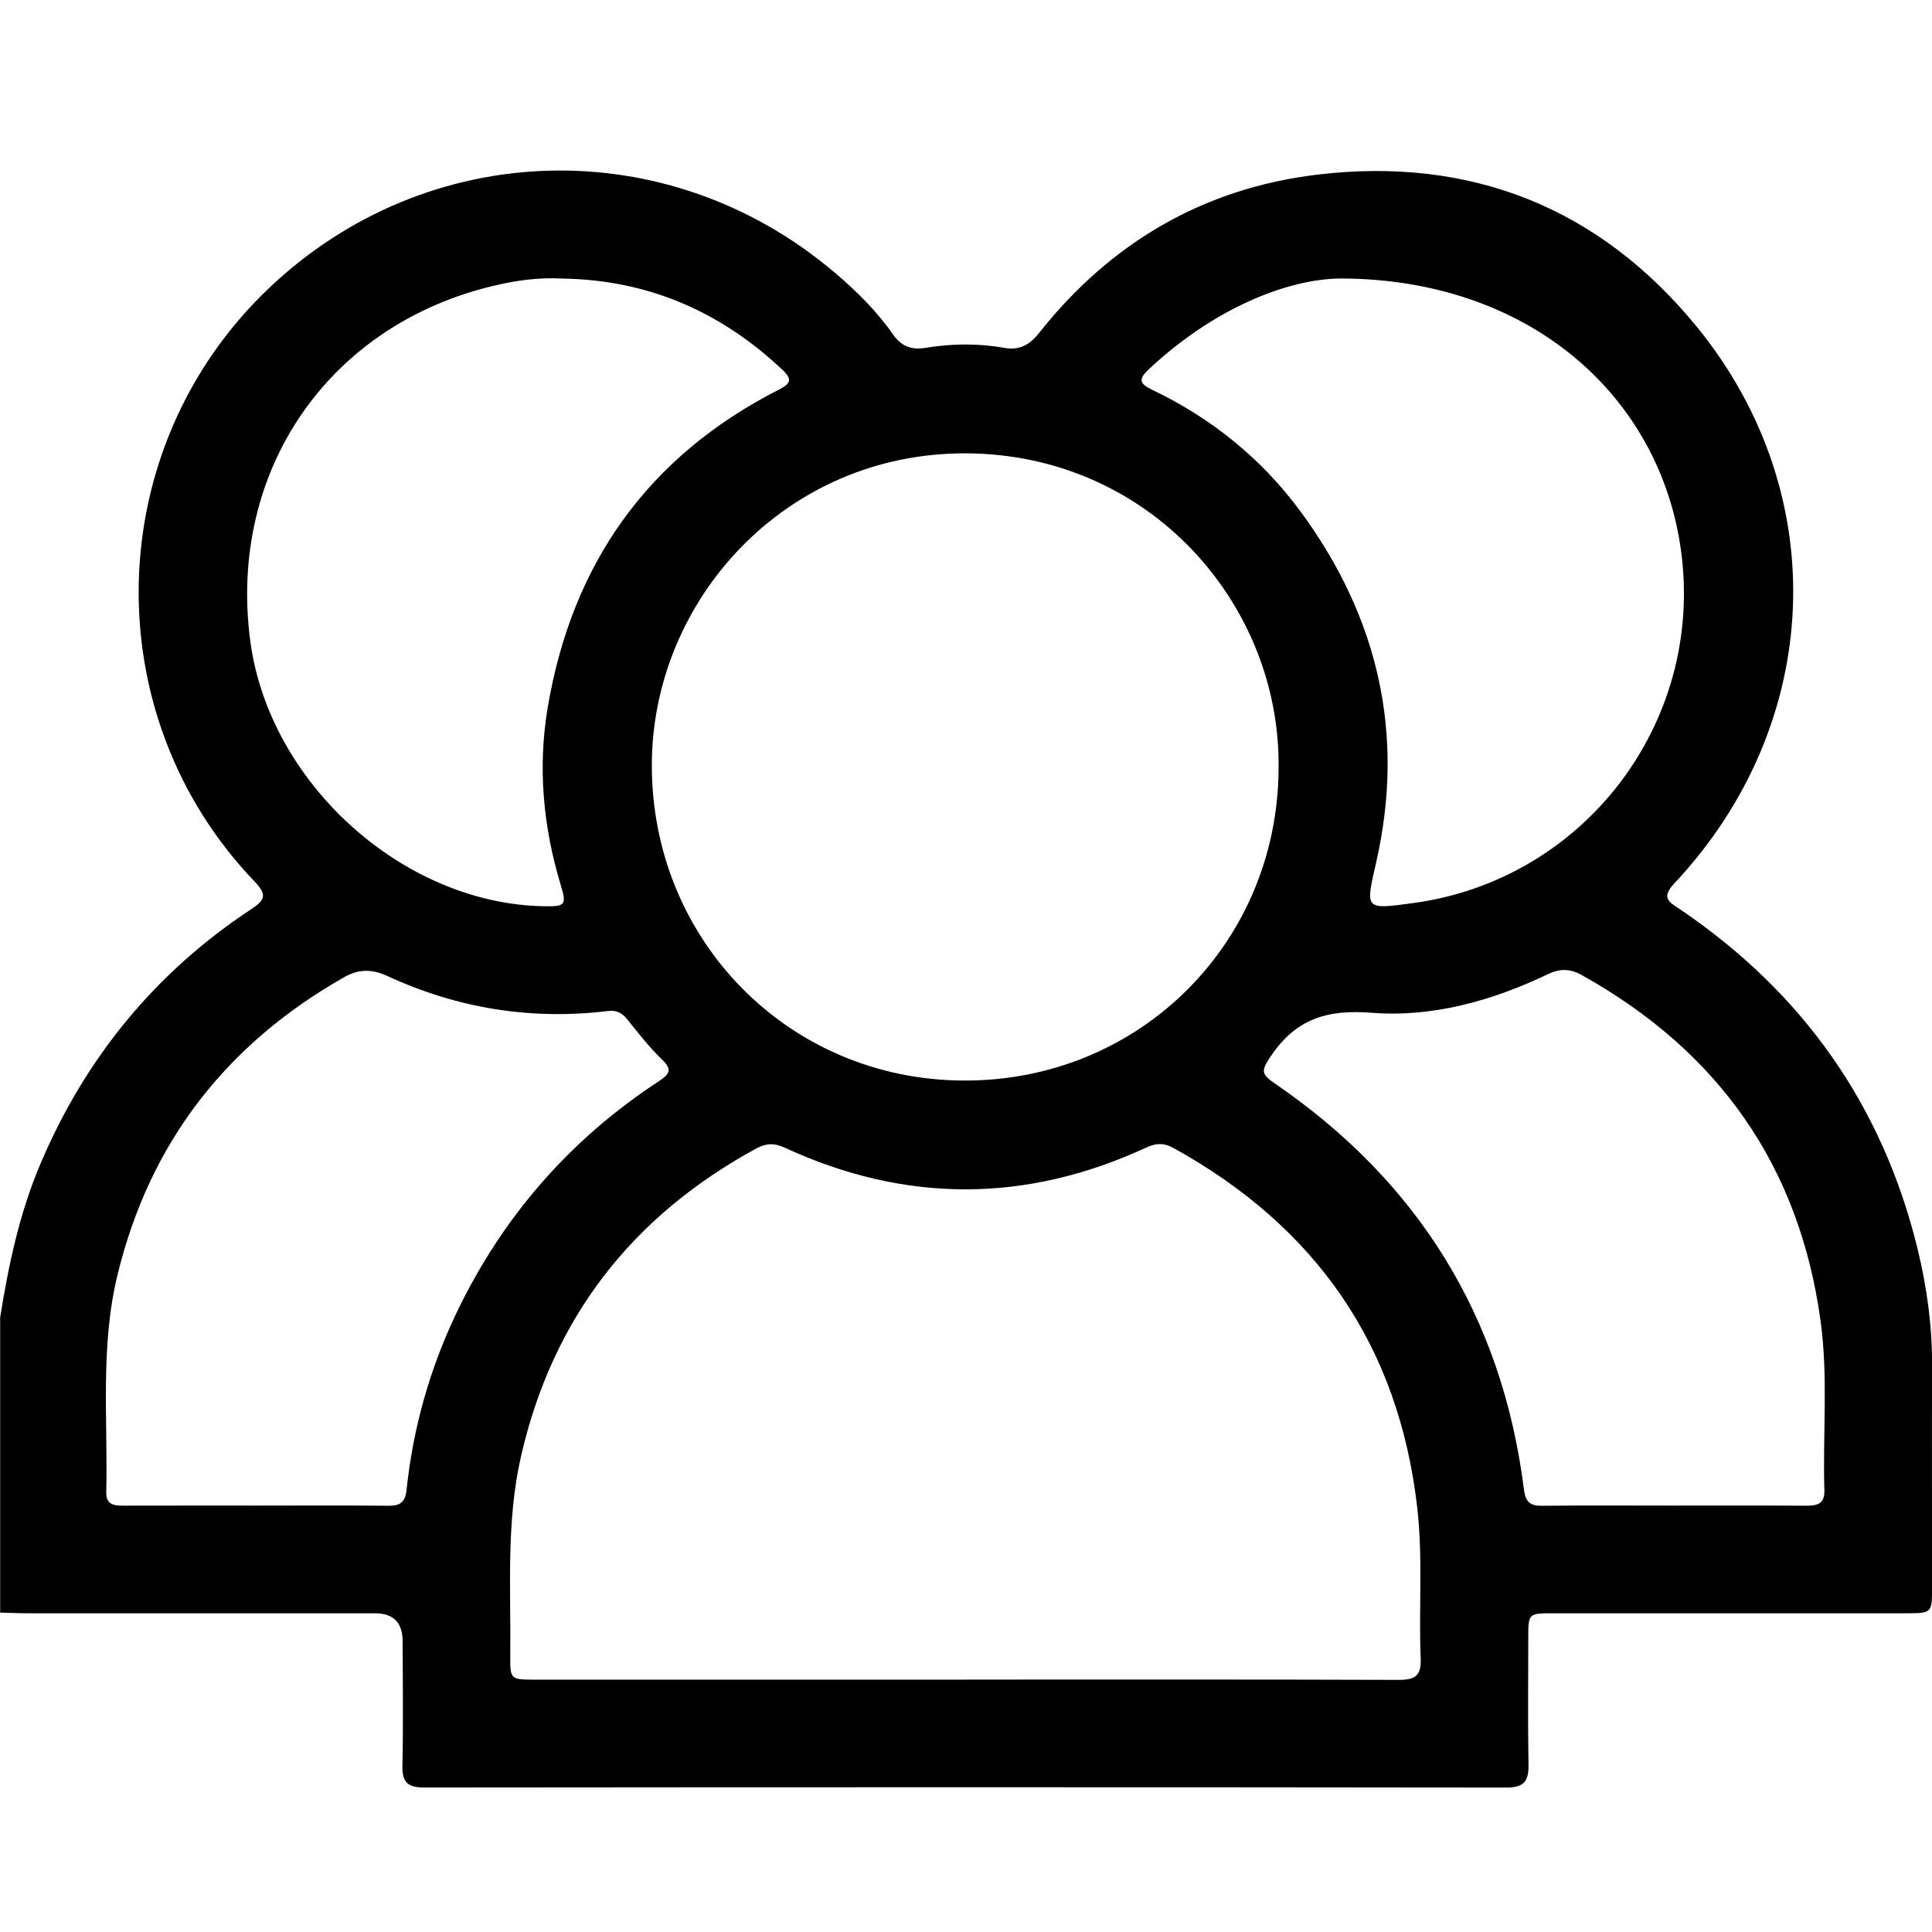 <svg width="34" height="34" viewBox="0 0 34 34" fill="none" xmlns="http://www.w3.org/2000/svg">
<g clip-path="url(#clip0_1451_799)">
<path d="M0 23.202C0.148 22.273 0.34 21.357 0.71 20.485C1.5 18.622 2.727 17.12 4.416 16.003C4.655 15.846 4.712 15.755 4.484 15.517C1.664 12.579 1.778 7.885 4.728 5.076C7.518 2.419 11.752 2.299 14.695 4.802C15.074 5.124 15.43 5.475 15.716 5.886C15.862 6.096 16.042 6.162 16.285 6.122C16.746 6.046 17.21 6.039 17.672 6.122C17.945 6.17 18.122 6.068 18.291 5.854C19.544 4.272 21.176 3.316 23.176 3.074C25.874 2.749 28.146 3.653 29.858 5.747C32.278 8.709 32.084 12.758 29.463 15.549C29.216 15.812 29.39 15.883 29.573 16.007C31.723 17.466 33.128 19.448 33.746 21.977C33.908 22.644 34.003 23.322 34.001 24.011C33.997 25.316 34.001 26.621 34.001 27.926C34.001 28.388 34 28.39 33.545 28.391C31.477 28.391 29.409 28.391 27.341 28.391C26.896 28.391 26.895 28.392 26.895 28.824C26.895 29.565 26.886 30.306 26.899 31.047C26.904 31.332 26.834 31.458 26.512 31.458C20.163 31.45 13.816 31.451 7.467 31.457C7.18 31.457 7.076 31.37 7.082 31.078C7.098 30.349 7.087 29.619 7.086 28.889C7.086 28.558 6.925 28.392 6.604 28.391C4.558 28.391 2.512 28.391 0.466 28.391C0.312 28.391 0.157 28.383 0.003 28.379C0.003 26.653 0.003 24.928 0.003 23.203L0 23.202ZM16.985 29.558C19.529 29.558 22.072 29.554 24.616 29.563C24.897 29.563 25.014 29.495 25.002 29.192C24.965 28.309 25.043 27.424 24.942 26.541C24.617 23.675 23.155 21.584 20.644 20.199C20.482 20.11 20.343 20.116 20.177 20.193C18.055 21.175 15.928 21.177 13.805 20.195C13.625 20.112 13.48 20.118 13.308 20.212C11.126 21.401 9.73 23.189 9.171 25.619C8.905 26.775 8.992 27.95 8.98 29.121C8.976 29.558 8.98 29.559 9.419 29.559C11.941 29.559 14.463 29.559 16.985 29.559V29.558ZM22.501 13.525C22.54 10.633 20.231 7.991 16.998 7.978C13.823 7.967 11.472 10.561 11.471 13.469C11.471 16.551 13.882 19.004 16.959 19.016C20.042 19.029 22.486 16.607 22.501 13.526V13.525ZM9.872 4.901C9.492 4.883 9.12 4.93 8.754 5.014C5.803 5.679 4.007 8.267 4.404 11.278C4.733 13.774 7.084 15.901 9.562 15.948C9.954 15.955 9.976 15.934 9.864 15.561C9.557 14.54 9.462 13.502 9.639 12.449C10.067 9.917 11.401 8.033 13.701 6.86C13.922 6.747 13.949 6.675 13.759 6.498C12.664 5.469 11.378 4.919 9.872 4.902V4.901ZM23.595 4.901C22.619 4.909 21.322 5.46 20.218 6.498C20.027 6.677 20.055 6.752 20.277 6.86C21.323 7.36 22.204 8.073 22.89 9.005C24.253 10.859 24.733 12.918 24.218 15.177C24.028 16.013 24.01 16.009 24.875 15.892C27.875 15.483 29.978 12.732 29.588 9.727C29.229 6.964 26.906 4.907 23.595 4.901ZM29.439 26.496C30.224 26.496 31.009 26.493 31.794 26.498C31.99 26.499 32.113 26.46 32.106 26.227C32.076 25.233 32.175 24.236 32.039 23.246C31.665 20.511 30.238 18.499 27.837 17.16C27.633 17.046 27.455 17.042 27.245 17.142C26.263 17.611 25.218 17.907 24.136 17.823C23.358 17.762 22.808 17.928 22.363 18.588C22.191 18.844 22.192 18.901 22.433 19.066C24.955 20.792 26.434 23.168 26.818 26.207C26.847 26.44 26.933 26.503 27.149 26.499C27.912 26.491 28.675 26.496 29.438 26.496H29.439ZM4.502 26.496C5.276 26.496 6.05 26.491 6.824 26.499C7.04 26.501 7.132 26.445 7.156 26.208C7.27 25.134 7.559 24.104 8.023 23.127C8.831 21.428 10.021 20.059 11.594 19.028C11.787 18.901 11.836 18.823 11.647 18.642C11.425 18.428 11.233 18.182 11.04 17.94C10.947 17.825 10.851 17.773 10.7 17.792C9.351 17.956 8.056 17.747 6.823 17.179C6.546 17.051 6.318 17.048 6.049 17.201C3.979 18.38 2.637 20.106 2.07 22.427C1.761 23.691 1.899 24.98 1.87 26.259C1.865 26.485 2.008 26.497 2.178 26.497C2.953 26.495 3.726 26.496 4.501 26.496H4.502Z" fill="black"/>
</g>
<defs>
<clipPath id="clip0_1451_799">
<rect width="34" height="34" fill="white"/>
</clipPath>
</defs>
</svg>
